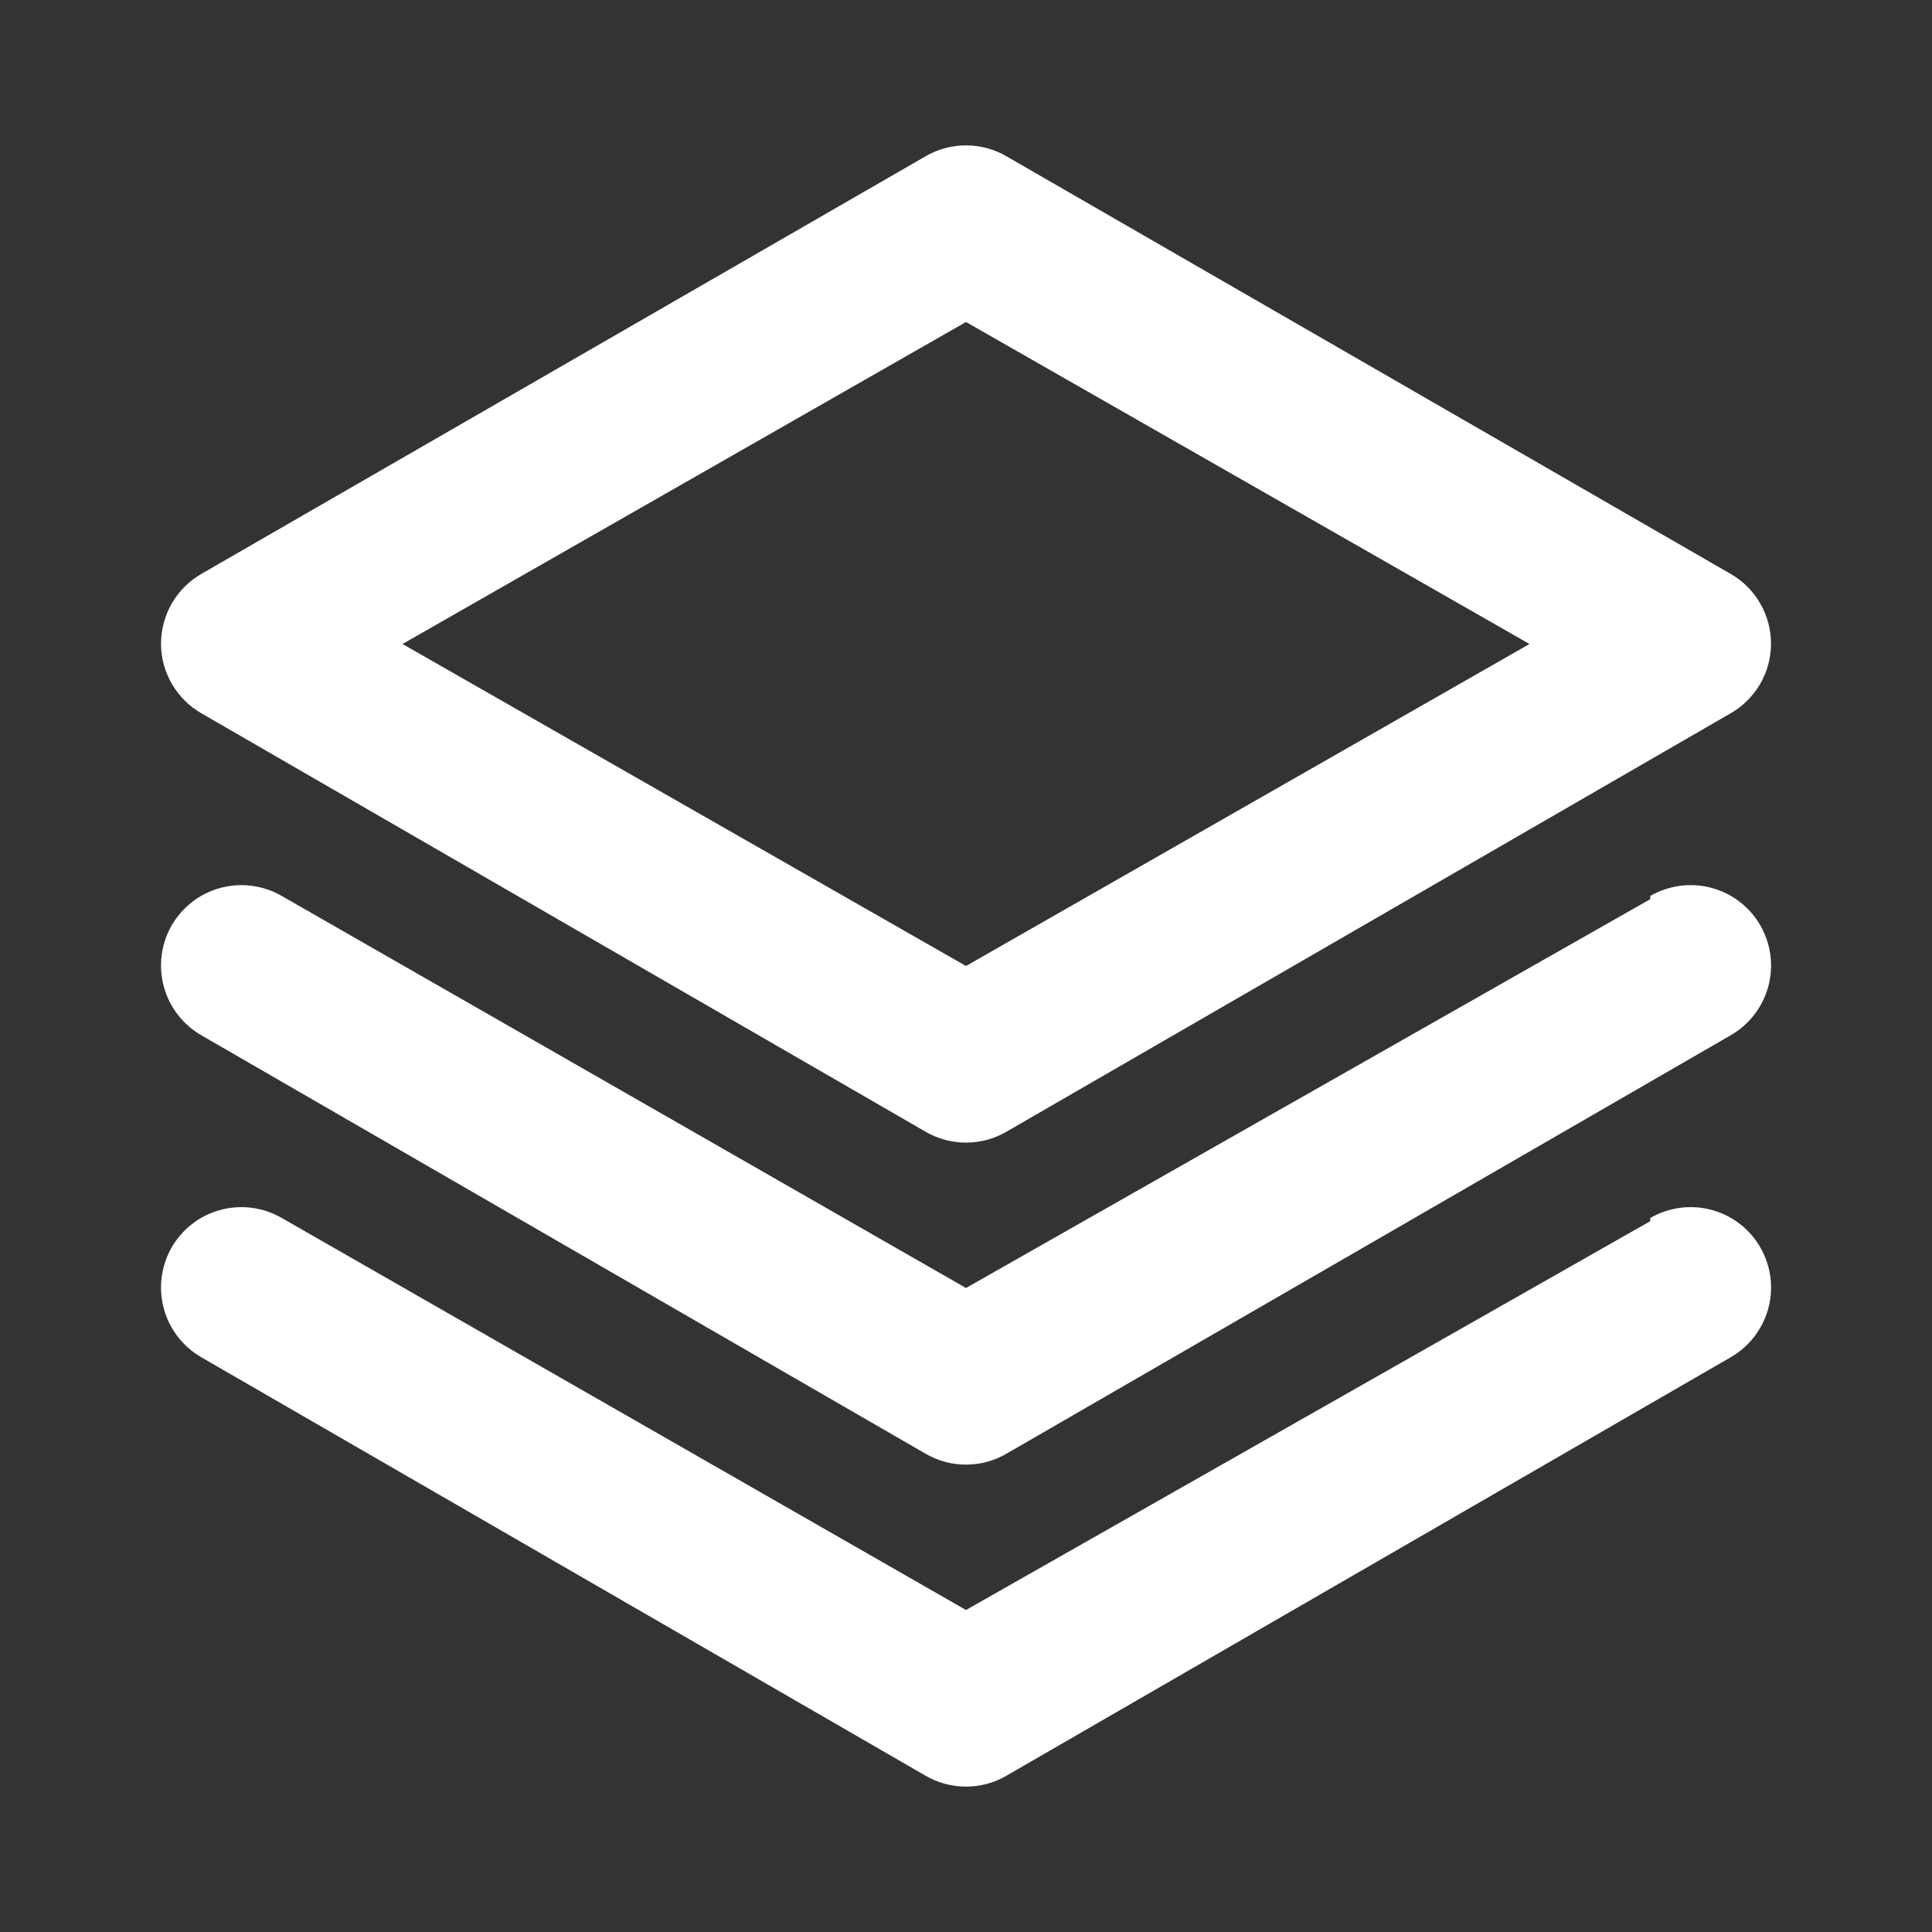 <svg width="24" height="24" viewBox="0 0 24 24" fill="none" xmlns="http://www.w3.org/2000/svg">
<rect x="0" y="0" width="24" height="24" fill="#333333" stroke="none"/>
<path d="M2.5 8.86L11.5 14.06C11.652 14.148 11.825 14.194 12 14.194C12.176 14.194 12.348 14.148 12.5 14.06L21.5 8.86C21.651 8.773 21.777 8.647 21.865 8.497C21.953 8.346 21.999 8.175 22 8C22.001 7.824 21.955 7.651 21.867 7.498C21.78 7.345 21.653 7.218 21.5 7.13L12.5 1.94C12.348 1.852 12.176 1.806 12 1.806C11.825 1.806 11.652 1.852 11.5 1.94L2.5 7.13C2.348 7.218 2.221 7.345 2.133 7.498C2.046 7.651 2 7.824 2 8C2.001 8.175 2.048 8.346 2.136 8.497C2.224 8.647 2.349 8.773 2.5 8.86ZM12 4L19 8L12 12L5 8L12 4ZM20.5 11.17L12 16L3.5 11.13C3.386 11.064 3.26 11.021 3.129 11.004C2.999 10.987 2.866 10.995 2.738 11.03C2.611 11.064 2.492 11.123 2.387 11.204C2.283 11.285 2.196 11.385 2.13 11.5C2 11.73 1.966 12.002 2.035 12.256C2.104 12.511 2.272 12.728 2.5 12.86L11.5 18.06C11.652 18.148 11.825 18.194 12 18.194C12.176 18.194 12.348 18.148 12.5 18.06L21.5 12.86C21.729 12.728 21.896 12.511 21.966 12.256C22.035 12.002 22.001 11.73 21.87 11.5C21.805 11.385 21.718 11.285 21.613 11.204C21.509 11.123 21.39 11.064 21.262 11.03C21.135 10.995 21.002 10.987 20.871 11.004C20.741 11.021 20.614 11.064 20.5 11.13V11.17ZM20.5 15.17L12 20L3.5 15.13C3.386 15.064 3.26 15.021 3.129 15.004C2.999 14.987 2.866 14.995 2.738 15.03C2.611 15.064 2.492 15.123 2.387 15.204C2.283 15.285 2.196 15.385 2.13 15.5C2 15.73 1.966 16.002 2.035 16.256C2.104 16.511 2.272 16.728 2.5 16.86L11.5 22.06C11.652 22.148 11.825 22.194 12 22.194C12.176 22.194 12.348 22.148 12.5 22.06L21.5 16.86C21.729 16.728 21.896 16.511 21.966 16.256C22.035 16.002 22.001 15.73 21.87 15.5C21.805 15.385 21.718 15.285 21.613 15.204C21.509 15.123 21.39 15.064 21.262 15.03C21.135 14.995 21.002 14.987 20.871 15.004C20.741 15.021 20.614 15.064 20.5 15.13V15.17Z" fill="white"/>
</svg>
